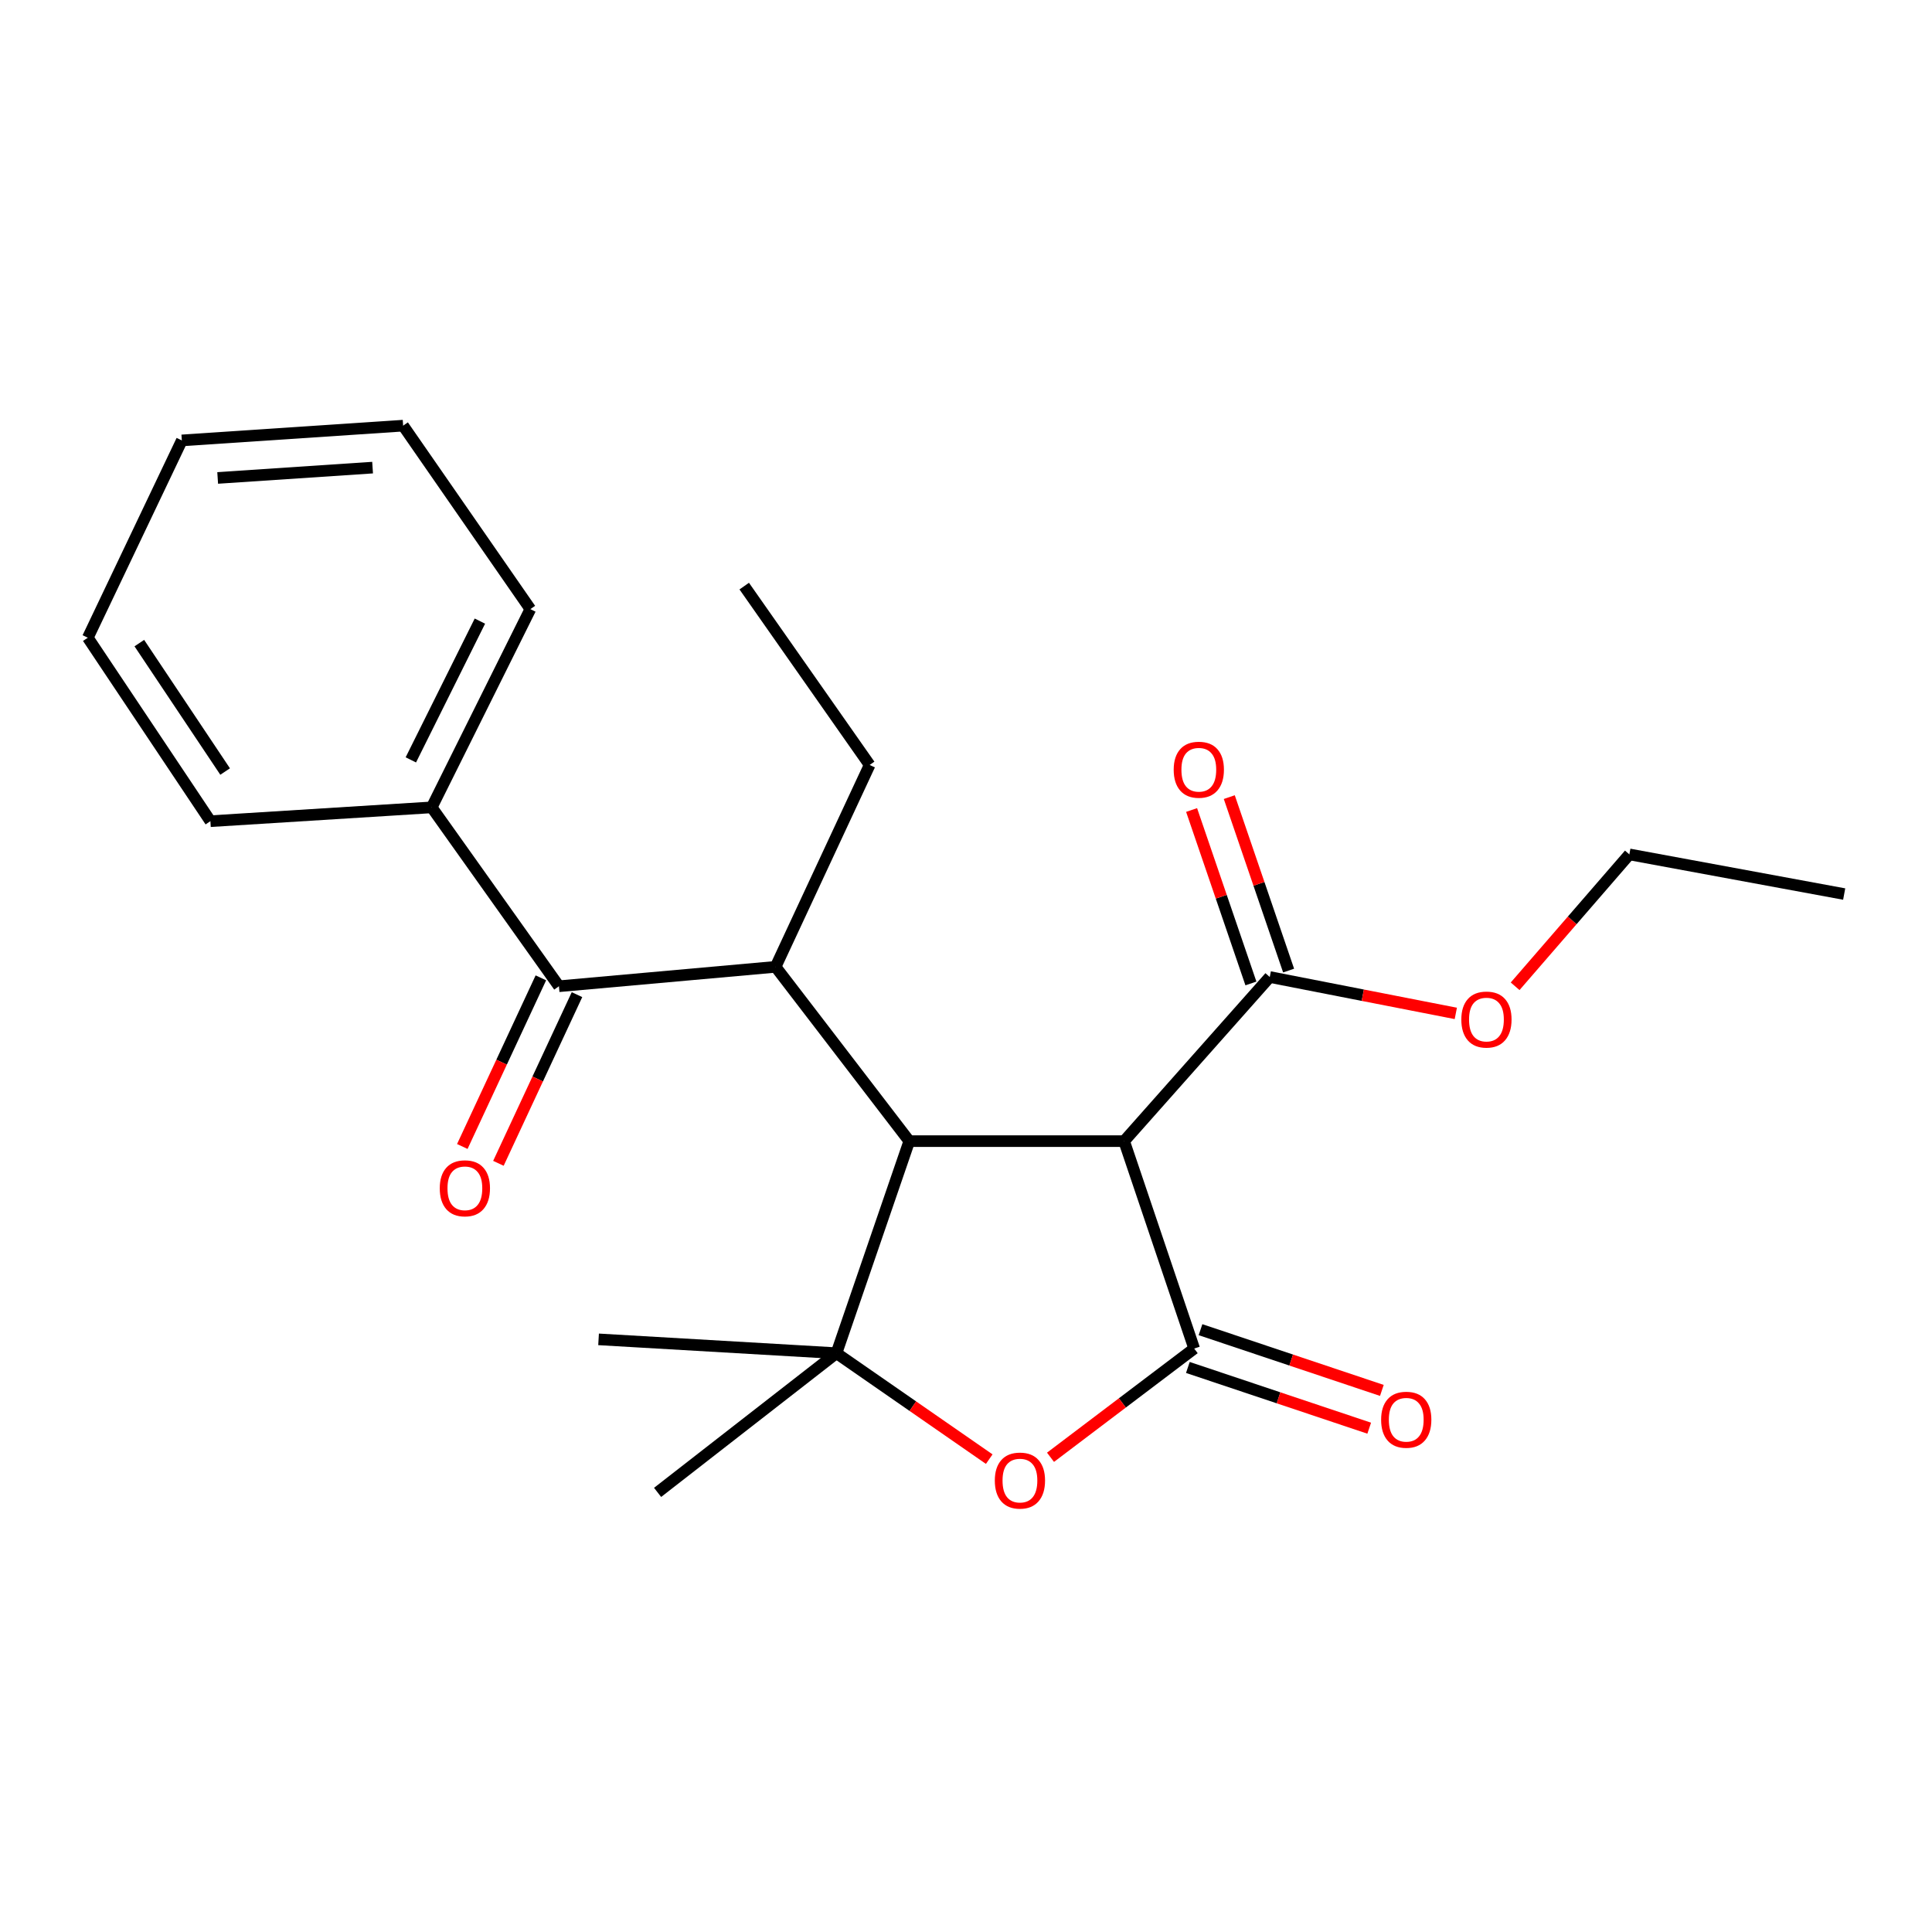 <?xml version='1.0' encoding='iso-8859-1'?>
<svg version='1.1' baseProfile='full'
              xmlns='http://www.w3.org/2000/svg'
                      xmlns:rdkit='http://www.rdkit.org/xml'
                      xmlns:xlink='http://www.w3.org/1999/xlink'
                  xml:space='preserve'
width='1000px' height='1000px' viewBox='0 0 1000 1000'>
<!-- END OF HEADER -->
<rect style='opacity:1.0;fill:#FFFFFF;stroke:none' width='1000' height='1000' x='0' y='0'> </rect>
<path class='bond-1' d='M 618.109,698.015 L 581.844,590.65' style='fill:none;fill-rule:evenodd;stroke:#000000;stroke-width:6px;stroke-linecap:butt;stroke-linejoin:miter;stroke-opacity:1' />
<path class='bond-3' d='M 618.109,698.015 L 580.926,726.15' style='fill:none;fill-rule:evenodd;stroke:#000000;stroke-width:6px;stroke-linecap:butt;stroke-linejoin:miter;stroke-opacity:1' />
<path class='bond-3' d='M 580.926,726.15 L 543.743,754.286' style='fill:none;fill-rule:evenodd;stroke:#FF0000;stroke-width:6px;stroke-linecap:butt;stroke-linejoin:miter;stroke-opacity:1' />
<path class='bond-7' d='M 614.836,707.791 L 661.768,723.508' style='fill:none;fill-rule:evenodd;stroke:#000000;stroke-width:6px;stroke-linecap:butt;stroke-linejoin:miter;stroke-opacity:1' />
<path class='bond-7' d='M 661.768,723.508 L 708.701,739.226' style='fill:none;fill-rule:evenodd;stroke:#FF0000;stroke-width:6px;stroke-linecap:butt;stroke-linejoin:miter;stroke-opacity:1' />
<path class='bond-7' d='M 621.383,688.239 L 668.316,703.957' style='fill:none;fill-rule:evenodd;stroke:#000000;stroke-width:6px;stroke-linecap:butt;stroke-linejoin:miter;stroke-opacity:1' />
<path class='bond-7' d='M 668.316,703.957 L 715.248,719.675' style='fill:none;fill-rule:evenodd;stroke:#FF0000;stroke-width:6px;stroke-linecap:butt;stroke-linejoin:miter;stroke-opacity:1' />
<path class='bond-0' d='M 470.642,590.65 L 581.844,590.65' style='fill:none;fill-rule:evenodd;stroke:#000000;stroke-width:6px;stroke-linecap:butt;stroke-linejoin:miter;stroke-opacity:1' />
<path class='bond-4' d='M 470.642,590.65 L 401.444,500.433' style='fill:none;fill-rule:evenodd;stroke:#000000;stroke-width:6px;stroke-linecap:butt;stroke-linejoin:miter;stroke-opacity:1' />
<path class='bond-23' d='M 470.642,590.65 L 432.944,700.409' style='fill:none;fill-rule:evenodd;stroke:#000000;stroke-width:6px;stroke-linecap:butt;stroke-linejoin:miter;stroke-opacity:1' />
<path class='bond-6' d='M 581.844,590.65 L 657.227,505.702' style='fill:none;fill-rule:evenodd;stroke:#000000;stroke-width:6px;stroke-linecap:butt;stroke-linejoin:miter;stroke-opacity:1' />
<path class='bond-2' d='M 432.944,700.409 L 472.485,727.827' style='fill:none;fill-rule:evenodd;stroke:#000000;stroke-width:6px;stroke-linecap:butt;stroke-linejoin:miter;stroke-opacity:1' />
<path class='bond-2' d='M 472.485,727.827 L 512.026,755.245' style='fill:none;fill-rule:evenodd;stroke:#FF0000;stroke-width:6px;stroke-linecap:butt;stroke-linejoin:miter;stroke-opacity:1' />
<path class='bond-12' d='M 432.944,700.409 L 309.818,693.25' style='fill:none;fill-rule:evenodd;stroke:#000000;stroke-width:6px;stroke-linecap:butt;stroke-linejoin:miter;stroke-opacity:1' />
<path class='bond-13' d='M 432.944,700.409 L 340.367,772.459' style='fill:none;fill-rule:evenodd;stroke:#000000;stroke-width:6px;stroke-linecap:butt;stroke-linejoin:miter;stroke-opacity:1' />
<path class='bond-5' d='M 401.444,500.433 L 289.302,510.479' style='fill:none;fill-rule:evenodd;stroke:#000000;stroke-width:6px;stroke-linecap:butt;stroke-linejoin:miter;stroke-opacity:1' />
<path class='bond-14' d='M 401.444,500.433 L 450.126,395.943' style='fill:none;fill-rule:evenodd;stroke:#000000;stroke-width:6px;stroke-linecap:butt;stroke-linejoin:miter;stroke-opacity:1' />
<path class='bond-8' d='M 279.957,506.125 L 259.623,549.775' style='fill:none;fill-rule:evenodd;stroke:#000000;stroke-width:6px;stroke-linecap:butt;stroke-linejoin:miter;stroke-opacity:1' />
<path class='bond-8' d='M 259.623,549.775 L 239.288,593.424' style='fill:none;fill-rule:evenodd;stroke:#FF0000;stroke-width:6px;stroke-linecap:butt;stroke-linejoin:miter;stroke-opacity:1' />
<path class='bond-8' d='M 298.647,514.832 L 278.313,558.482' style='fill:none;fill-rule:evenodd;stroke:#000000;stroke-width:6px;stroke-linecap:butt;stroke-linejoin:miter;stroke-opacity:1' />
<path class='bond-8' d='M 278.313,558.482 L 257.978,602.131' style='fill:none;fill-rule:evenodd;stroke:#FF0000;stroke-width:6px;stroke-linecap:butt;stroke-linejoin:miter;stroke-opacity:1' />
<path class='bond-9' d='M 289.302,510.479 L 223.449,417.89' style='fill:none;fill-rule:evenodd;stroke:#000000;stroke-width:6px;stroke-linecap:butt;stroke-linejoin:miter;stroke-opacity:1' />
<path class='bond-10' d='M 666.982,502.366 L 651.629,457.476' style='fill:none;fill-rule:evenodd;stroke:#000000;stroke-width:6px;stroke-linecap:butt;stroke-linejoin:miter;stroke-opacity:1' />
<path class='bond-10' d='M 651.629,457.476 L 636.276,412.587' style='fill:none;fill-rule:evenodd;stroke:#FF0000;stroke-width:6px;stroke-linecap:butt;stroke-linejoin:miter;stroke-opacity:1' />
<path class='bond-10' d='M 647.473,509.038 L 632.12,464.149' style='fill:none;fill-rule:evenodd;stroke:#000000;stroke-width:6px;stroke-linecap:butt;stroke-linejoin:miter;stroke-opacity:1' />
<path class='bond-10' d='M 632.12,464.149 L 616.767,419.259' style='fill:none;fill-rule:evenodd;stroke:#FF0000;stroke-width:6px;stroke-linecap:butt;stroke-linejoin:miter;stroke-opacity:1' />
<path class='bond-11' d='M 657.227,505.702 L 705.375,515.119' style='fill:none;fill-rule:evenodd;stroke:#000000;stroke-width:6px;stroke-linecap:butt;stroke-linejoin:miter;stroke-opacity:1' />
<path class='bond-11' d='M 705.375,515.119 L 753.523,524.536' style='fill:none;fill-rule:evenodd;stroke:#FF0000;stroke-width:6px;stroke-linecap:butt;stroke-linejoin:miter;stroke-opacity:1' />
<path class='bond-15' d='M 223.449,417.89 L 274.514,315.279' style='fill:none;fill-rule:evenodd;stroke:#000000;stroke-width:6px;stroke-linecap:butt;stroke-linejoin:miter;stroke-opacity:1' />
<path class='bond-15' d='M 212.65,393.312 L 248.395,321.485' style='fill:none;fill-rule:evenodd;stroke:#000000;stroke-width:6px;stroke-linecap:butt;stroke-linejoin:miter;stroke-opacity:1' />
<path class='bond-16' d='M 223.449,417.89 L 108.902,425.05' style='fill:none;fill-rule:evenodd;stroke:#000000;stroke-width:6px;stroke-linecap:butt;stroke-linejoin:miter;stroke-opacity:1' />
<path class='bond-17' d='M 784.23,510.493 L 813.792,476.362' style='fill:none;fill-rule:evenodd;stroke:#FF0000;stroke-width:6px;stroke-linecap:butt;stroke-linejoin:miter;stroke-opacity:1' />
<path class='bond-17' d='M 813.792,476.362 L 843.355,442.232' style='fill:none;fill-rule:evenodd;stroke:#000000;stroke-width:6px;stroke-linecap:butt;stroke-linejoin:miter;stroke-opacity:1' />
<path class='bond-18' d='M 450.126,395.943 L 385.212,303.366' style='fill:none;fill-rule:evenodd;stroke:#000000;stroke-width:6px;stroke-linecap:butt;stroke-linejoin:miter;stroke-opacity:1' />
<path class='bond-20' d='M 274.514,315.279 L 208.661,220.32' style='fill:none;fill-rule:evenodd;stroke:#000000;stroke-width:6px;stroke-linecap:butt;stroke-linejoin:miter;stroke-opacity:1' />
<path class='bond-21' d='M 108.902,425.05 L 45.455,330.079' style='fill:none;fill-rule:evenodd;stroke:#000000;stroke-width:6px;stroke-linecap:butt;stroke-linejoin:miter;stroke-opacity:1' />
<path class='bond-21' d='M 116.529,399.35 L 72.116,332.87' style='fill:none;fill-rule:evenodd;stroke:#000000;stroke-width:6px;stroke-linecap:butt;stroke-linejoin:miter;stroke-opacity:1' />
<path class='bond-19' d='M 843.355,442.232 L 954.545,462.758' style='fill:none;fill-rule:evenodd;stroke:#000000;stroke-width:6px;stroke-linecap:butt;stroke-linejoin:miter;stroke-opacity:1' />
<path class='bond-24' d='M 208.661,220.32 L 94.114,227.96' style='fill:none;fill-rule:evenodd;stroke:#000000;stroke-width:6px;stroke-linecap:butt;stroke-linejoin:miter;stroke-opacity:1' />
<path class='bond-24' d='M 192.851,242.038 L 112.668,247.387' style='fill:none;fill-rule:evenodd;stroke:#000000;stroke-width:6px;stroke-linecap:butt;stroke-linejoin:miter;stroke-opacity:1' />
<path class='bond-22' d='M 45.455,330.079 L 94.114,227.96' style='fill:none;fill-rule:evenodd;stroke:#000000;stroke-width:6px;stroke-linecap:butt;stroke-linejoin:miter;stroke-opacity:1' />
<path  class='atom-4' d='M 514.915 766.342
Q 514.915 759.542, 518.275 755.742
Q 521.635 751.942, 527.915 751.942
Q 534.195 751.942, 537.555 755.742
Q 540.915 759.542, 540.915 766.342
Q 540.915 773.222, 537.515 777.142
Q 534.115 781.022, 527.915 781.022
Q 521.675 781.022, 518.275 777.142
Q 514.915 773.262, 514.915 766.342
M 527.915 777.822
Q 532.235 777.822, 534.555 774.942
Q 536.915 772.022, 536.915 766.342
Q 536.915 760.782, 534.555 757.982
Q 532.235 755.142, 527.915 755.142
Q 523.595 755.142, 521.235 757.942
Q 518.915 760.742, 518.915 766.342
Q 518.915 772.062, 521.235 774.942
Q 523.595 777.822, 527.915 777.822
' fill='#FF0000'/>
<path  class='atom-8' d='M 714.868 734.853
Q 714.868 728.053, 718.228 724.253
Q 721.588 720.453, 727.868 720.453
Q 734.148 720.453, 737.508 724.253
Q 740.868 728.053, 740.868 734.853
Q 740.868 741.733, 737.468 745.653
Q 734.068 749.533, 727.868 749.533
Q 721.628 749.533, 718.228 745.653
Q 714.868 741.773, 714.868 734.853
M 727.868 746.333
Q 732.188 746.333, 734.508 743.453
Q 736.868 740.533, 736.868 734.853
Q 736.868 729.293, 734.508 726.493
Q 732.188 723.653, 727.868 723.653
Q 723.548 723.653, 721.188 726.453
Q 718.868 729.253, 718.868 734.853
Q 718.868 740.573, 721.188 743.453
Q 723.548 746.333, 727.868 746.333
' fill='#FF0000'/>
<path  class='atom-9' d='M 227.62 615.06
Q 227.62 608.26, 230.98 604.46
Q 234.34 600.66, 240.62 600.66
Q 246.9 600.66, 250.26 604.46
Q 253.62 608.26, 253.62 615.06
Q 253.62 621.94, 250.22 625.86
Q 246.82 629.74, 240.62 629.74
Q 234.38 629.74, 230.98 625.86
Q 227.62 621.98, 227.62 615.06
M 240.62 626.54
Q 244.94 626.54, 247.26 623.66
Q 249.62 620.74, 249.62 615.06
Q 249.62 609.5, 247.26 606.7
Q 244.94 603.86, 240.62 603.86
Q 236.3 603.86, 233.94 606.66
Q 231.62 609.46, 231.62 615.06
Q 231.62 620.78, 233.94 623.66
Q 236.3 626.54, 240.62 626.54
' fill='#FF0000'/>
<path  class='atom-11' d='M 607.503 398.406
Q 607.503 391.606, 610.863 387.806
Q 614.223 384.006, 620.503 384.006
Q 626.783 384.006, 630.143 387.806
Q 633.503 391.606, 633.503 398.406
Q 633.503 405.286, 630.103 409.206
Q 626.703 413.086, 620.503 413.086
Q 614.263 413.086, 610.863 409.206
Q 607.503 405.326, 607.503 398.406
M 620.503 409.886
Q 624.823 409.886, 627.143 407.006
Q 629.503 404.086, 629.503 398.406
Q 629.503 392.846, 627.143 390.046
Q 624.823 387.206, 620.503 387.206
Q 616.183 387.206, 613.823 390.006
Q 611.503 392.806, 611.503 398.406
Q 611.503 404.126, 613.823 407.006
Q 616.183 409.886, 620.503 409.886
' fill='#FF0000'/>
<path  class='atom-12' d='M 756.38 527.718
Q 756.38 520.918, 759.74 517.118
Q 763.1 513.318, 769.38 513.318
Q 775.66 513.318, 779.02 517.118
Q 782.38 520.918, 782.38 527.718
Q 782.38 534.598, 778.98 538.518
Q 775.58 542.398, 769.38 542.398
Q 763.14 542.398, 759.74 538.518
Q 756.38 534.638, 756.38 527.718
M 769.38 539.198
Q 773.7 539.198, 776.02 536.318
Q 778.38 533.398, 778.38 527.718
Q 778.38 522.158, 776.02 519.358
Q 773.7 516.518, 769.38 516.518
Q 765.06 516.518, 762.7 519.318
Q 760.38 522.118, 760.38 527.718
Q 760.38 533.438, 762.7 536.318
Q 765.06 539.198, 769.38 539.198
' fill='#FF0000'/>
</svg>
